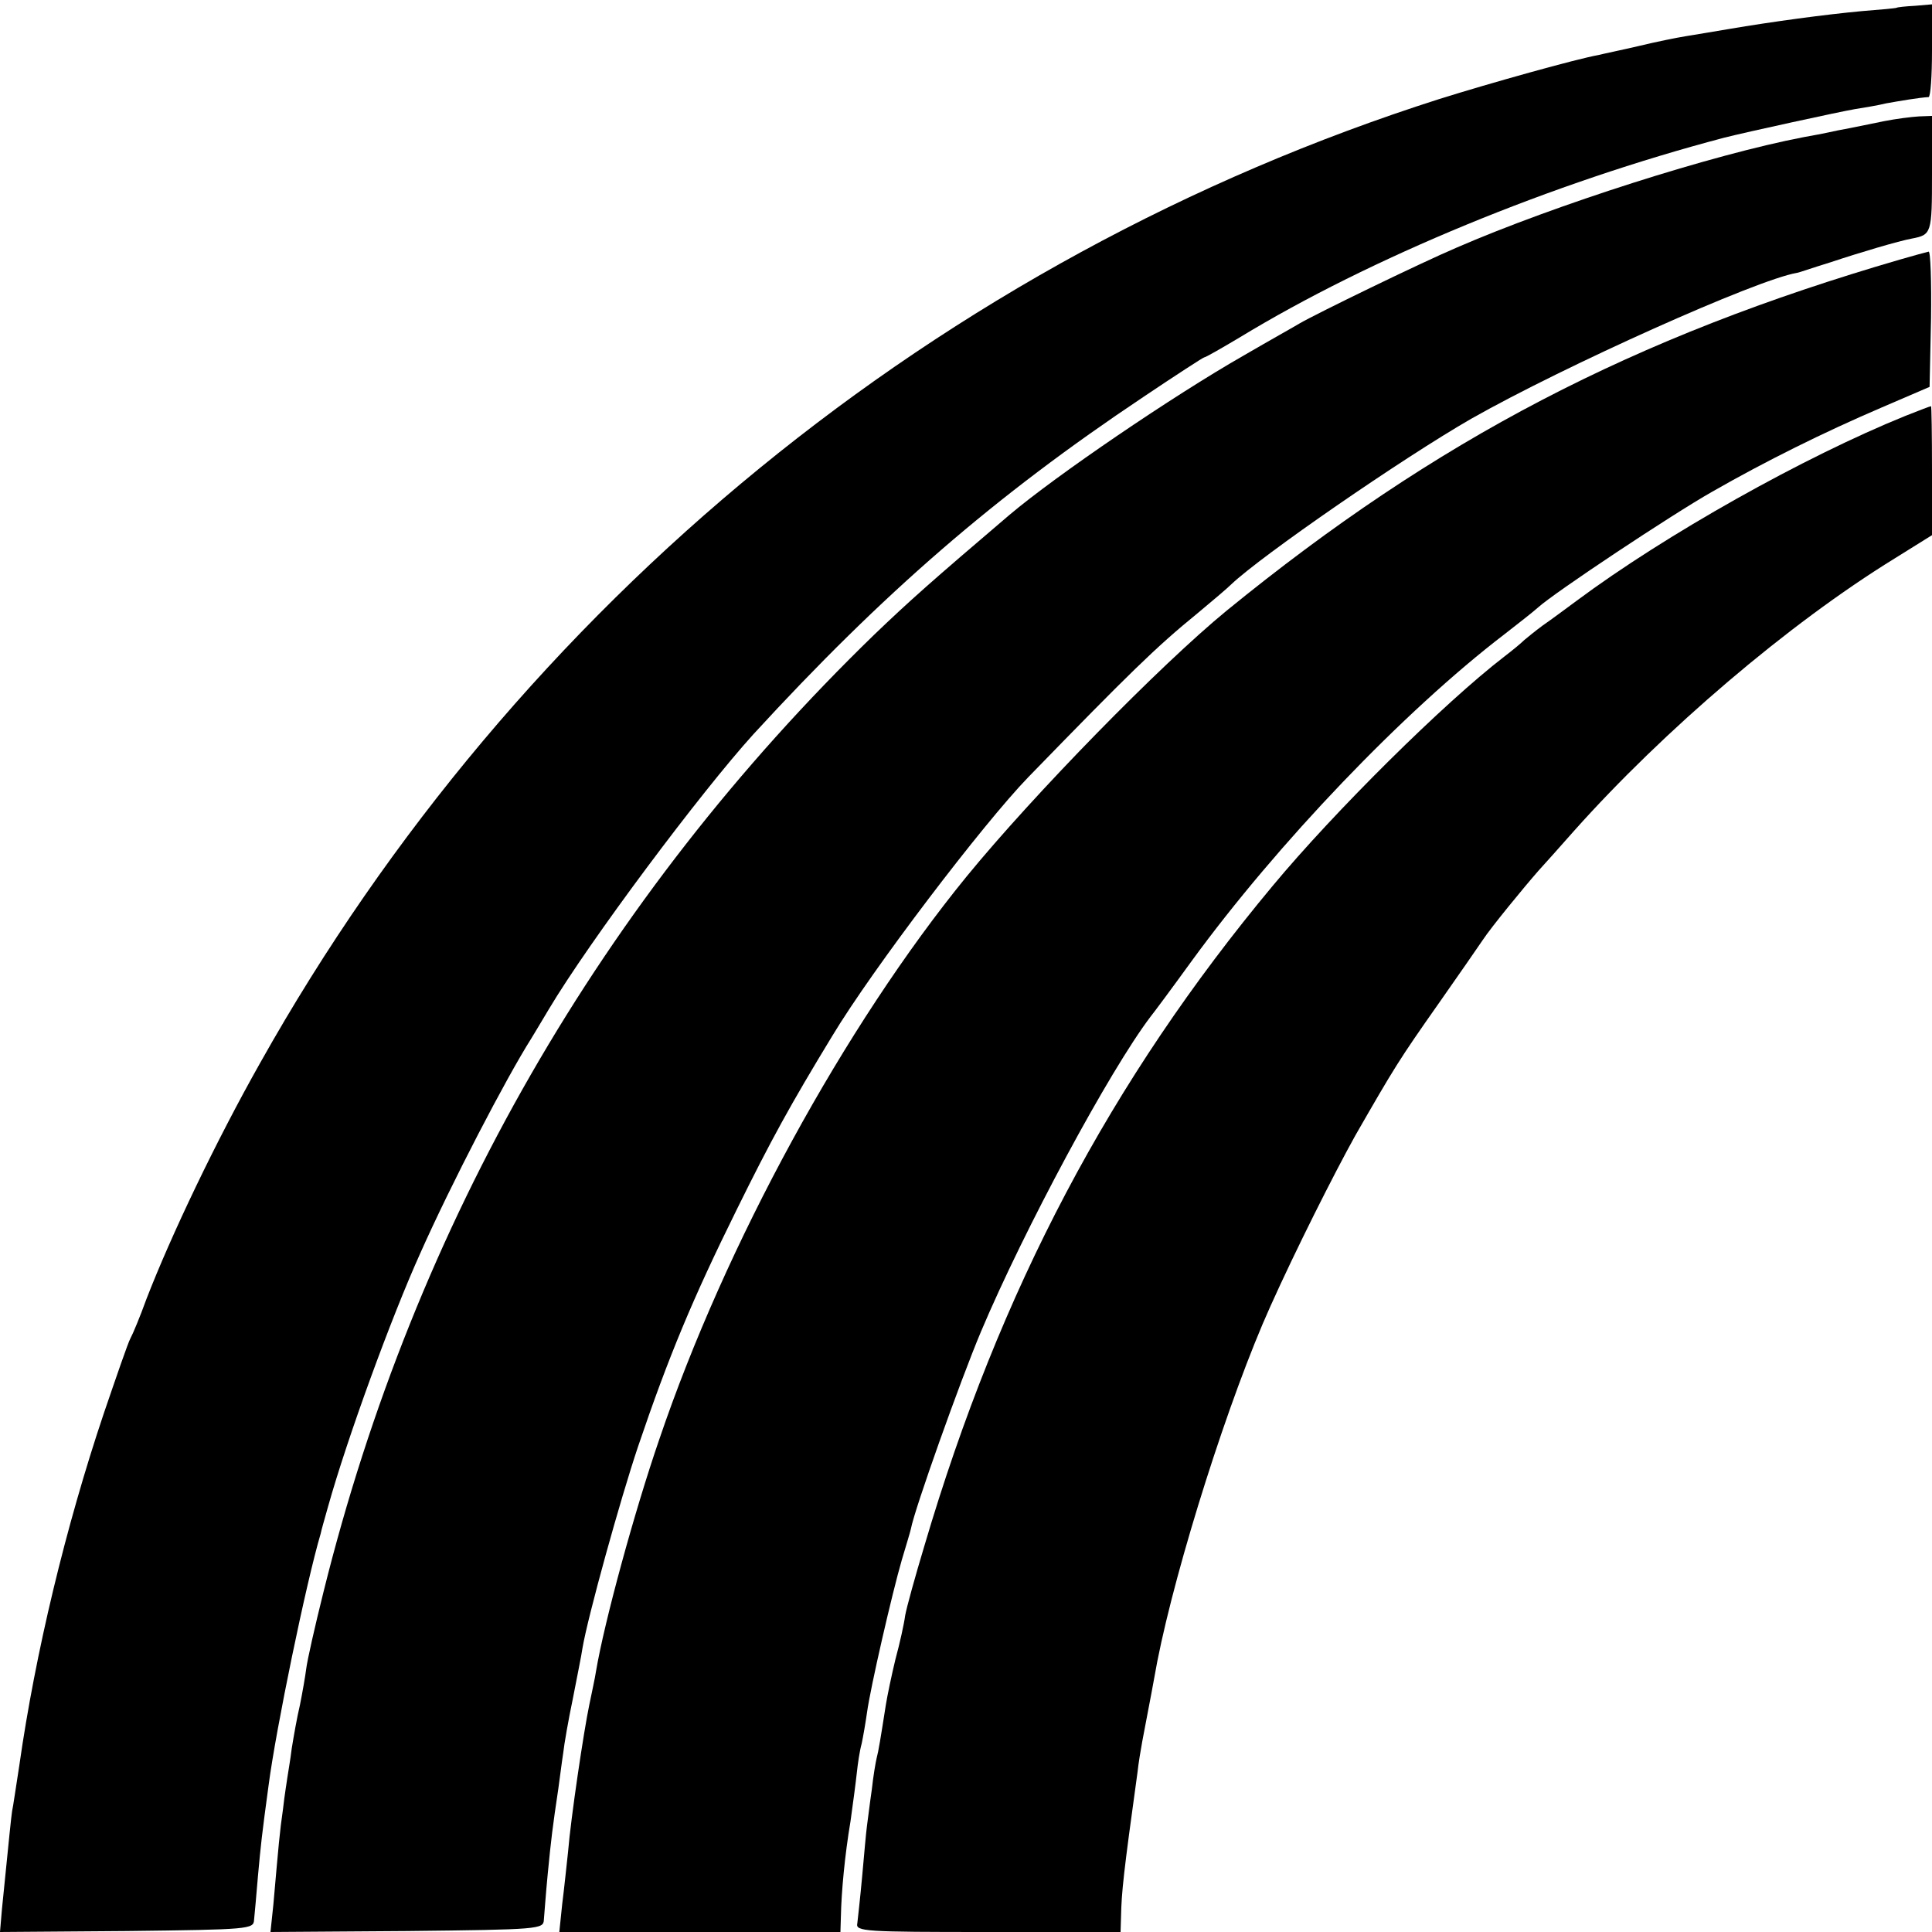 <?xml version="1.0" standalone="no"?>
<!DOCTYPE svg PUBLIC "-//W3C//DTD SVG 20010904//EN"
 "http://www.w3.org/TR/2001/REC-SVG-20010904/DTD/svg10.dtd">
<svg version="1.0" xmlns="http://www.w3.org/2000/svg"
 width="400pt" height="400pt" viewBox="0 0 400 400"
 preserveAspectRatio="xMidYMid meet">
<g transform="translate(0,400) scale(0.1,-0.1)"
fill="#000000" stroke="none">
<path d="M3927 3984 c-1 -1 -33 -4 -72 -7 -76 -7 -187 -22 -275 -37 -30 -5
-71 -12 -90 -15 -19 -3 -63 -12 -96 -20 -34 -8 -73 -16 -85 -19 -45 -8 -224
-58 -329 -91 -1032 -329 -1908 -1045 -2441 -1995 -92 -163 -185 -358 -236
-490 -13 -36 -28 -72 -33 -81 -5 -9 -29 -79 -55 -155 -79 -235 -142 -497 -175
-729 -7 -44 -13 -87 -15 -95 -2 -14 -5 -43 -21 -203 l-4 -47 262 2 c255 3 263
4 264 23 1 11 5 52 8 90 6 66 8 85 22 188 15 116 78 421 108 522 1 6 8 30 15
55 40 143 131 392 191 525 64 144 178 363 230 445 5 8 21 35 36 60 84 141 315
450 424 570 268 292 500 493 807 698 67 45 124 82 126 82 3 0 36 19 73 41 271
165 647 320 1004 414 43 11 240 54 270 59 19 3 49 8 65 12 28 5 69 12 88 13 4
1 7 44 7 96 l0 96 -35 -3 c-20 -1 -37 -3 -38 -4z"/>
<path d="M3900 3749 c-25 -5 -67 -14 -95 -19 -27 -6 -59 -12 -71 -14 -188 -36
-514 -140 -719 -229 -75 -32 -291 -137 -325 -157 -8 -5 -60 -34 -115 -66 -147
-84 -388 -248 -485 -330 -162 -138 -207 -178 -280 -248 -564 -547 -951 -1220
-1140 -1981 -18 -72 -34 -143 -36 -160 -2 -16 -8 -50 -13 -75 -6 -25 -13 -65
-17 -90 -3 -25 -8 -52 -9 -60 -1 -8 -6 -37 -9 -65 -7 -48 -9 -73 -20 -198 l-6
-57 283 2 c274 3 282 4 283 23 1 11 4 54 8 95 7 72 10 97 22 177 3 21 7 54 10
73 2 19 11 70 20 113 8 42 18 90 20 105 11 65 78 307 115 417 63 186 113 306
204 490 71 144 111 217 198 360 83 138 312 439 406 536 209 215 264 269 350
339 30 25 62 52 70 60 63 60 356 262 497 343 192 109 591 288 674 302 3 0 34
11 70 22 63 21 141 44 168 49 41 8 42 10 42 134 l0 120 -27 -1 c-16 -1 -48 -5
-73 -10z"/>
<path d="M3935 3463 c-554 -161 -961 -373 -1395 -727 -138 -113 -400 -381
-539 -551 -252 -309 -499 -761 -636 -1165 -52 -151 -114 -379 -131 -480 -2
-14 -9 -45 -14 -70 -11 -52 -38 -232 -44 -305 -3 -27 -8 -76 -12 -107 l-6 -58
291 0 291 0 1 33 c1 50 8 126 20 197 5 36 11 81 13 100 2 19 6 46 10 60 3 14
8 43 11 64 7 52 52 247 72 316 9 30 18 60 19 65 7 39 102 306 145 408 89 211
266 540 351 652 5 6 43 57 85 115 177 243 440 518 648 677 27 21 59 46 69 55
34 31 278 193 361 240 110 63 231 123 350 174 l100 43 3 141 c1 77 -1 140 -5
139 -5 -1 -30 -8 -58 -16z"/>
<path d="M3945 3139 c-210 -85 -497 -246 -681 -383 -23 -17 -54 -40 -70 -51
-15 -11 -32 -25 -38 -30 -6 -6 -24 -21 -41 -34 -125 -96 -352 -321 -480 -475
-335 -402 -565 -837 -721 -1366 -19 -63 -37 -128 -40 -145 -2 -16 -11 -57 -20
-90 -8 -33 -17 -76 -20 -95 -11 -70 -15 -95 -19 -110 -2 -8 -7 -37 -10 -65 -4
-27 -8 -61 -10 -75 -2 -14 -6 -61 -10 -105 -4 -44 -9 -88 -10 -97 -4 -17 14
-18 271 -18 l274 0 1 33 c1 49 5 88 34 297 2 19 7 49 10 65 14 73 27 142 31
165 40 203 150 549 234 735 52 116 132 275 176 354 81 141 90 156 173 274 42
60 83 119 91 131 17 26 86 110 115 143 11 12 45 50 75 84 184 206 442 427 663
563 l77 48 0 134 c0 74 -1 134 -2 133 -2 0 -25 -9 -53 -20z"/>
</g>
</svg>
